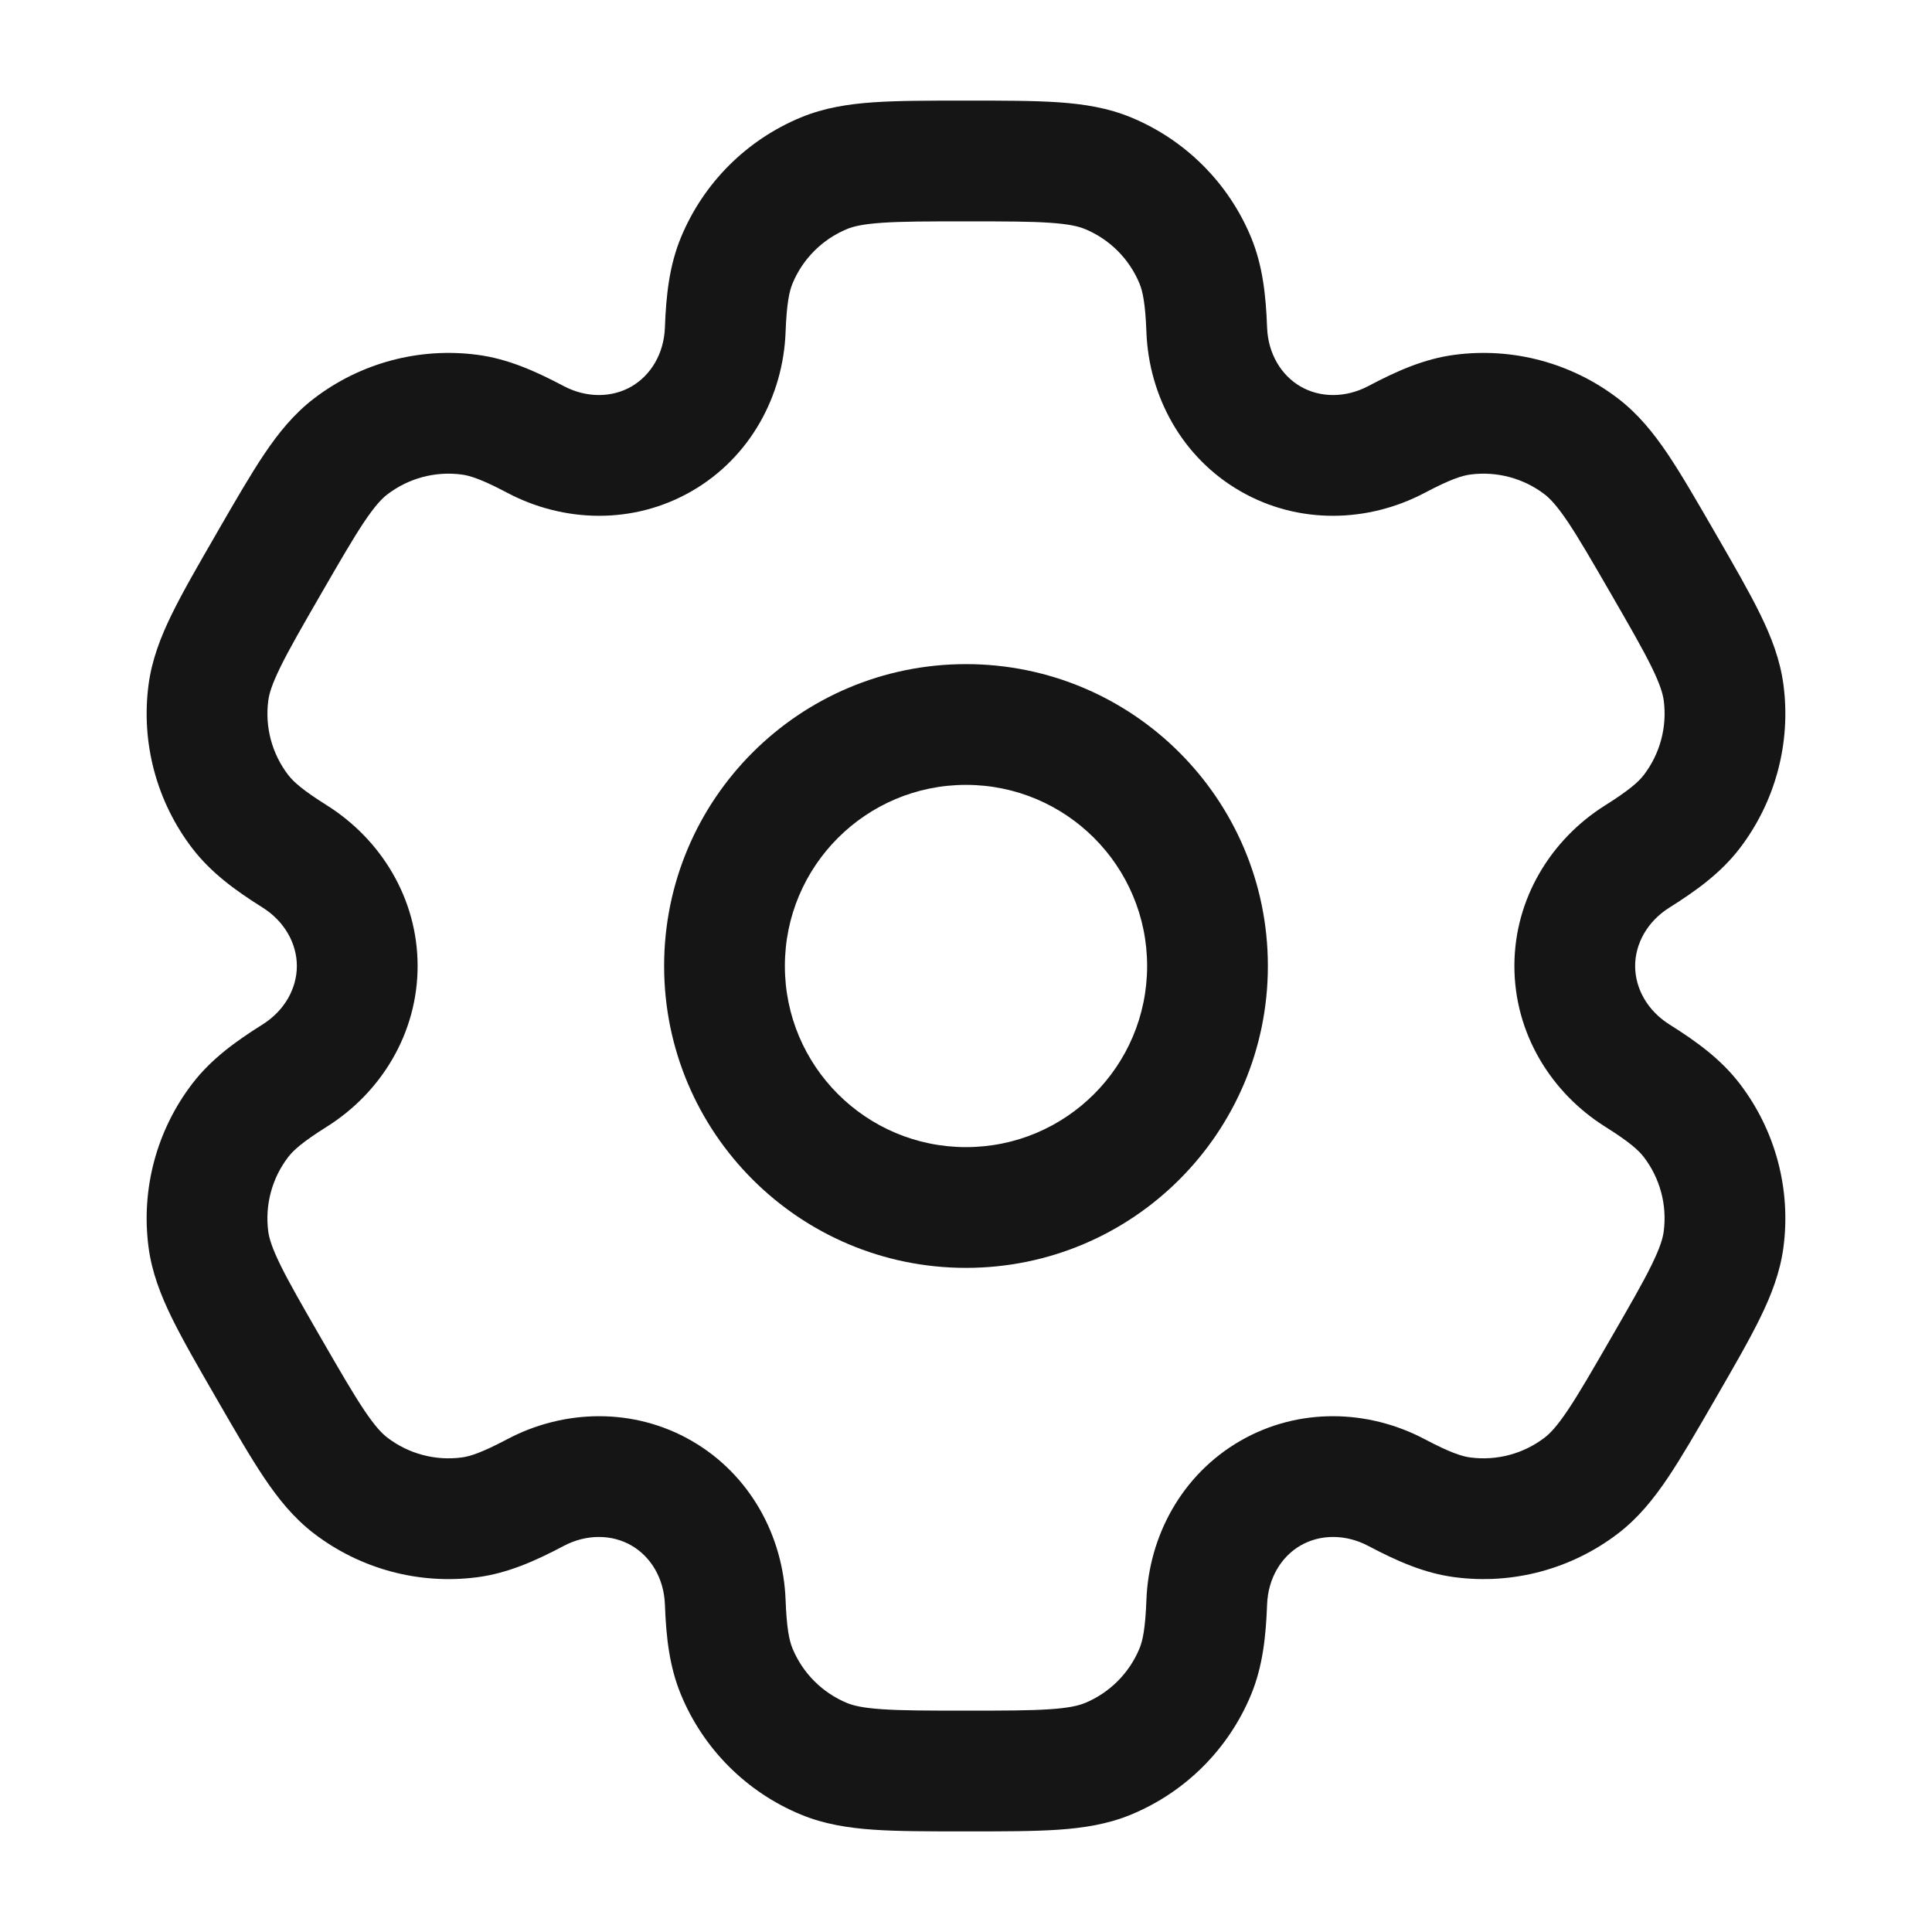 <svg width="52" height="52" viewBox="0 0 52 52" fill="none" xmlns="http://www.w3.org/2000/svg">
<g id="settings-svgrepo-com 1">
<path id="Vector" fill-rule="evenodd" clip-rule="evenodd" d="M26 17.875C21.513 17.875 17.875 21.513 17.875 26C17.875 30.487 21.513 34.125 26 34.125C30.487 34.125 34.125 30.487 34.125 26C34.125 21.513 30.487 17.875 26 17.875ZM21.125 26C21.125 23.308 23.308 21.125 26 21.125C28.692 21.125 30.875 23.308 30.875 26C30.875 28.692 28.692 30.875 26 30.875C23.308 30.875 21.125 28.692 21.125 26Z" fill="#151515"/>
<path id="Vector_2" fill-rule="evenodd" clip-rule="evenodd" d="M25.945 2.708C24.982 2.708 24.178 2.708 23.518 2.753C22.831 2.8 22.182 2.901 21.553 3.162C20.093 3.767 18.933 4.927 18.329 6.387C18.014 7.147 17.928 7.948 17.896 8.818C17.87 9.518 17.517 10.102 16.995 10.403C16.474 10.704 15.792 10.718 15.172 10.391C14.402 9.984 13.666 9.657 12.85 9.55C11.284 9.343 9.699 9.768 8.445 10.73C7.905 11.145 7.493 11.656 7.109 12.227C6.74 12.777 6.338 13.473 5.856 14.307L5.802 14.402C5.32 15.236 4.918 15.932 4.627 16.526C4.324 17.144 4.087 17.757 3.998 18.432C3.792 19.999 4.217 21.583 5.179 22.837C5.68 23.489 6.33 23.964 7.068 24.427C7.661 24.8 7.99 25.398 7.99 26C7.99 26.602 7.661 27.2 7.068 27.573C6.33 28.036 5.679 28.511 5.179 29.163C4.217 30.417 3.792 32.001 3.998 33.568C4.087 34.243 4.324 34.856 4.627 35.474C4.918 36.068 5.32 36.765 5.802 37.599L5.856 37.693C6.338 38.527 6.74 39.224 7.109 39.773C7.493 40.344 7.905 40.856 8.445 41.27C9.699 42.232 11.283 42.657 12.85 42.451C13.666 42.343 14.402 42.017 15.172 41.609C15.791 41.282 16.474 41.296 16.995 41.597C17.517 41.898 17.87 42.482 17.896 43.182C17.928 44.053 18.014 44.854 18.329 45.614C18.933 47.074 20.093 48.234 21.553 48.838C22.182 49.099 22.831 49.2 23.518 49.247C24.178 49.292 24.982 49.292 25.945 49.292H26.055C27.018 49.292 27.822 49.292 28.482 49.247C29.169 49.2 29.818 49.099 30.447 48.838C31.907 48.234 33.067 47.074 33.672 45.614C33.986 44.854 34.072 44.053 34.104 43.182C34.13 42.482 34.483 41.898 35.005 41.597C35.526 41.296 36.209 41.282 36.828 41.609C37.598 42.016 38.334 42.343 39.15 42.45C40.717 42.657 42.301 42.232 43.555 41.27C44.095 40.855 44.507 40.344 44.891 39.773C45.26 39.224 45.662 38.527 46.144 37.693L46.198 37.599C46.68 36.765 47.082 36.068 47.373 35.474C47.676 34.856 47.913 34.243 48.002 33.568C48.208 32.001 47.783 30.417 46.821 29.163C46.321 28.511 45.669 28.036 44.932 27.573C44.339 27.2 44.01 26.602 44.01 26C44.01 25.398 44.339 24.8 44.932 24.428C45.67 23.964 46.321 23.49 46.822 22.837C47.783 21.583 48.208 19.999 48.002 18.432C47.913 17.757 47.676 17.144 47.373 16.526C47.082 15.932 46.68 15.236 46.199 14.402L46.144 14.307C45.662 13.473 45.261 12.777 44.892 12.228C44.507 11.656 44.095 11.145 43.555 10.73C42.301 9.768 40.717 9.343 39.15 9.55C38.334 9.657 37.598 9.984 36.828 10.391C36.209 10.718 35.526 10.704 35.005 10.403C34.484 10.102 34.13 9.518 34.104 8.818C34.072 7.948 33.986 7.147 33.672 6.387C33.067 4.927 31.907 3.767 30.447 3.162C29.818 2.901 29.169 2.8 28.482 2.753C27.822 2.708 27.018 2.708 26.055 2.708H25.945ZM22.797 6.165C22.964 6.095 23.218 6.032 23.74 5.996C24.276 5.959 24.968 5.958 26 5.958C27.032 5.958 27.724 5.959 28.26 5.996C28.782 6.032 29.036 6.095 29.203 6.165C29.867 6.44 30.394 6.967 30.669 7.63C30.756 7.84 30.827 8.166 30.856 8.94C30.921 10.657 31.807 12.31 33.38 13.218C34.953 14.126 36.828 14.067 38.347 13.264C39.031 12.902 39.35 12.802 39.574 12.772C40.286 12.678 41.007 12.871 41.577 13.308C41.72 13.419 41.902 13.607 42.194 14.04C42.494 14.487 42.841 15.086 43.357 15.979C43.873 16.873 44.218 17.473 44.455 17.956C44.684 18.425 44.756 18.677 44.78 18.856C44.873 19.569 44.68 20.289 44.243 20.859C44.105 21.038 43.859 21.264 43.203 21.676C41.748 22.59 40.76 24.184 40.76 26C40.76 27.817 41.748 29.41 43.203 30.325C43.858 30.736 44.105 30.962 44.243 31.142C44.68 31.712 44.873 32.432 44.779 33.144C44.756 33.323 44.684 33.575 44.454 34.045C44.218 34.527 43.872 35.127 43.356 36.021C42.84 36.914 42.494 37.514 42.194 37.96C41.902 38.394 41.72 38.582 41.576 38.692C41.006 39.129 40.286 39.322 39.574 39.228C39.35 39.199 39.031 39.098 38.346 38.736C36.828 37.933 34.953 37.874 33.38 38.782C31.807 39.691 30.921 41.344 30.856 43.06C30.827 43.834 30.756 44.16 30.669 44.37C30.394 45.033 29.867 45.561 29.203 45.836C29.036 45.905 28.782 45.969 28.26 46.004C27.724 46.041 27.032 46.042 26 46.042C24.968 46.042 24.276 46.041 23.74 46.004C23.218 45.969 22.964 45.905 22.797 45.836C22.133 45.561 21.606 45.033 21.331 44.37C21.244 44.16 21.173 43.834 21.144 43.06C21.079 41.344 20.193 39.691 18.62 38.782C17.047 37.874 15.172 37.933 13.653 38.736C12.969 39.098 12.65 39.199 12.426 39.228C11.714 39.322 10.993 39.129 10.424 38.692C10.28 38.582 10.098 38.394 9.806 37.96C9.506 37.514 9.159 36.914 8.643 36.021C8.128 35.127 7.782 34.527 7.546 34.045C7.316 33.575 7.244 33.323 7.22 33.144C7.127 32.432 7.32 31.712 7.757 31.142C7.895 30.962 8.142 30.736 8.797 30.325C10.252 29.411 11.24 27.817 11.24 26C11.241 24.184 10.252 22.59 8.797 21.675C8.142 21.264 7.895 21.038 7.757 20.858C7.32 20.289 7.127 19.568 7.221 18.856C7.244 18.677 7.316 18.425 7.546 17.956C7.782 17.473 8.128 16.873 8.644 15.979C9.16 15.086 9.507 14.486 9.806 14.04C10.098 13.607 10.28 13.418 10.424 13.308C10.994 12.871 11.714 12.678 12.426 12.772C12.651 12.801 12.969 12.902 13.654 13.264C15.173 14.067 17.047 14.126 18.62 13.218C20.193 12.31 21.079 10.657 21.144 8.94C21.173 8.166 21.244 7.84 21.331 7.63C21.606 6.967 22.133 6.44 22.797 6.165Z" fill="#151515"/>
</g>
</svg>
